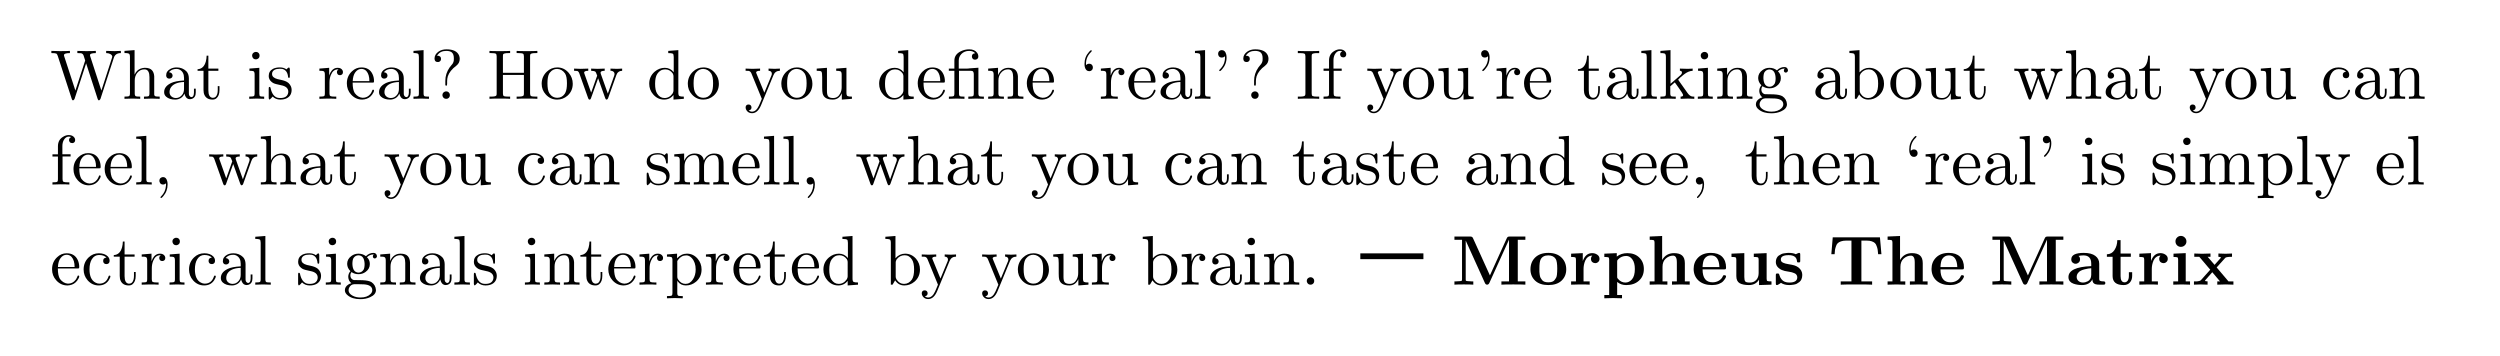 <?xml version="1.0" encoding="UTF-8"?>
<svg width="499pt" height="71pt" version="1.1" viewBox="0 0 499 71" xmlns="http://www.w3.org/2000/svg" xmlns:xlink="http://www.w3.org/1999/xlink">
<defs>
<symbol id="ar" overflow="visible">
<path d="m12.719-8.188-2.672 8.219c-0.105 0.164-0.199 0.258-0.281 0.281-0.117 0-0.203-0.09-0.266-0.266l-2.312-7.125-2.312 7.109c-0.105 0.164-0.199 0.258-0.281 0.281-0.125 0-0.215-0.09-0.266-0.266l-2.797-8.594c-0.086-0.27-0.188-0.43-0.312-0.484-0.137-0.062-0.461-0.094-0.969-0.094v-0.438c1.145 0.031 1.711 0.047 1.703 0.047 0.988 0 1.656-0.016 2-0.047v0.438c-0.793 0-1.188 0.141-1.188 0.422 0 0.062 0.008 0.121 0.031 0.172l2.25 6.891 1.953-6-0.312-0.984c-0.094-0.27-0.266-0.426-0.516-0.469-0.125-0.02-0.371-0.031-0.734-0.031v-0.438c1.145 0.031 1.711 0.047 1.703 0.047 0.988 0 1.648-0.016 1.984-0.047v0.438c-0.781 0-1.172 0.141-1.172 0.422 0 0.023 0.016 0.09 0.047 0.203l2.234 6.859 2.094-6.469c0.051-0.133 0.078-0.227 0.078-0.281 0-0.25-0.156-0.441-0.469-0.578-0.199-0.102-0.449-0.156-0.75-0.156v-0.438c0.727 0.031 1.285 0.047 1.672 0.047 0.426 0 0.848-0.016 1.266-0.047v0.438c-0.742 0-1.211 0.312-1.406 0.938z"/>
</symbol>
<symbol id="m" overflow="visible">
<path d="m6.391-3.531v2.672c0.008 0.23 0.145 0.359 0.406 0.391 0.113 0.023 0.344 0.031 0.688 0.031v0.438c-0.949-0.031-1.469-0.047-1.562-0.047-0.074 0-0.602 0.016-1.578 0.047v-0.438c0.551 0 0.875-0.039 0.969-0.125l0.016-0.031c0.07-0.07 0.109-0.227 0.109-0.469v-3.266c0-0.926-0.266-1.438-0.797-1.531-0.086-0.008-0.168-0.016-0.25-0.016-0.562 0-1.039 0.246-1.422 0.734-0.312 0.406-0.469 0.906-0.469 1.5v2.578c0 0.312 0.078 0.5 0.234 0.562 0.102 0.043 0.391 0.062 0.859 0.062v0.438c-0.949-0.031-1.469-0.047-1.562-0.047-0.074 0-0.602 0.016-1.578 0.047v-0.438c0.551 0 0.867-0.039 0.953-0.125l0.031-0.031c0.07-0.07 0.109-0.227 0.109-0.469v-7.281c0-0.363-0.07-0.586-0.203-0.672h-0.016c-0.105-0.051-0.281-0.086-0.531-0.109h-0.344v-0.438l2.016-0.156v4.875h0.016c0.25-0.57 0.648-0.969 1.203-1.188 0.281-0.094 0.551-0.145 0.812-0.156 0.695 0 1.188 0.172 1.469 0.516 0.25 0.293 0.391 0.688 0.422 1.188v0.953z"/>
</symbol>
<symbol id="b" overflow="visible">
<path d="m4.656-1.062c-0.23 0.574-0.637 0.949-1.219 1.125-0.188 0.062-0.391 0.094-0.609 0.094-0.793 0-1.402-0.191-1.828-0.578-0.273-0.238-0.406-0.539-0.406-0.906 0-0.719 0.395-1.289 1.188-1.719 0.062-0.039 0.129-0.078 0.203-0.109 0.57-0.27 1.41-0.438 2.516-0.5h0.062v-0.516c0-0.789-0.289-1.336-0.859-1.641-0.188-0.102-0.398-0.156-0.625-0.156-0.617 0-1.09 0.184-1.422 0.547-0.031 0.043-0.062 0.078-0.094 0.109 0.438 0.055 0.676 0.266 0.719 0.641 0 0.312-0.148 0.516-0.438 0.609-0.062 0.023-0.133 0.031-0.203 0.031-0.336 0-0.543-0.156-0.625-0.469-0.012-0.039-0.016-0.102-0.016-0.188 0-0.562 0.289-0.992 0.875-1.297 0.363-0.188 0.773-0.281 1.234-0.281 0.758 0 1.398 0.258 1.922 0.766 0.32 0.336 0.488 0.797 0.5 1.391v3.062c0 0.273 0.082 0.469 0.25 0.594 0.07 0.074 0.16 0.109 0.266 0.109 0.32 0 0.488-0.301 0.5-0.906v-0.781h0.359v0.781c0 0.688-0.281 1.117-0.844 1.281-0.117 0.031-0.219 0.047-0.312 0.047-0.461 0-0.781-0.238-0.969-0.719-0.062-0.133-0.105-0.273-0.125-0.422zm-0.094-2.297c-1.438 0.055-2.356 0.492-2.75 1.312-0.094 0.23-0.141 0.465-0.141 0.703 0 0.48 0.211 0.828 0.641 1.047 0.188 0.094 0.391 0.141 0.609 0.141 0.488 0 0.895-0.191 1.219-0.578 0.281-0.312 0.422-0.719 0.422-1.219z"/>
</symbol>
<symbol id="c" overflow="visible">
<path d="m2.422-5.594v3.891c0 0.93 0.27 1.43 0.812 1.5h0.125c0.406 0 0.688-0.258 0.844-0.781 0.062-0.219 0.094-0.477 0.094-0.781v-0.766h0.344v0.797c0 0.762-0.215 1.312-0.641 1.656-0.199 0.156-0.445 0.234-0.734 0.234-0.781 0-1.32-0.297-1.609-0.891-0.137-0.27-0.203-0.602-0.203-1v-3.859h-1.188v-0.312c0.832-0.039 1.383-0.562 1.656-1.562 0.094-0.363 0.145-0.742 0.156-1.141h0.344v2.578h2v0.438z"/>
</symbol>
<symbol id="i" overflow="visible">
<path d="m2.484-6.188v5.141c0 0.293 0.051 0.469 0.156 0.531 0.113 0.055 0.383 0.078 0.812 0.078v0.438c-0.949-0.031-1.434-0.047-1.453-0.047-0.125 0-0.637 0.016-1.531 0.047v-0.438c0.539 0 0.859-0.039 0.953-0.125l0.031-0.031c0.062-0.07 0.094-0.227 0.094-0.469v-3.766c0-0.375-0.074-0.598-0.219-0.672h-0.016l-0.016-0.016c-0.117-0.051-0.375-0.078-0.781-0.078v-0.438zm0.047-2.438c0 0.344-0.152 0.574-0.453 0.688-0.094 0.043-0.188 0.062-0.281 0.062-0.336 0-0.562-0.148-0.688-0.453v-0.016c-0.043-0.094-0.062-0.188-0.062-0.281 0-0.289 0.129-0.504 0.391-0.641 0.102-0.062 0.223-0.094 0.359-0.094 0.312 0 0.535 0.137 0.672 0.406 0.039 0.105 0.062 0.215 0.062 0.328z"/>
</symbol>
<symbol id="h" overflow="visible">
<path d="m2.906-2.719c-0.805-0.156-1.328-0.305-1.578-0.453-0.094-0.051-0.184-0.113-0.266-0.188-0.398-0.32-0.594-0.719-0.594-1.188 0-0.656 0.285-1.133 0.859-1.438 0.363-0.188 0.82-0.281 1.375-0.281 0.52 0 0.957 0.133 1.312 0.391 0.102-0.082 0.18-0.16 0.234-0.234 0.125-0.102 0.219-0.156 0.281-0.156 0.094 0.086 0.145 0.195 0.156 0.328v1.422c0 0.188-0.027 0.293-0.078 0.312h-0.016l-0.016 0.016h-0.062c-0.105 0-0.164-0.039-0.172-0.125-0.074-0.938-0.465-1.488-1.172-1.656-0.148-0.02-0.305-0.031-0.469-0.031-0.875 0-1.391 0.273-1.547 0.812-0.012 0.086-0.016 0.168-0.016 0.25 0 0.469 0.359 0.805 1.078 1 0.133 0.043 0.348 0.09 0.641 0.141 0.664 0.137 1.145 0.32 1.438 0.547 0.051 0.043 0.102 0.086 0.156 0.125 0.395 0.398 0.594 0.84 0.594 1.328 0 0.793-0.328 1.355-0.984 1.688-0.355 0.176-0.781 0.266-1.281 0.266-0.605 0-1.117-0.203-1.531-0.609l-0.281 0.328c-0.188 0.188-0.309 0.281-0.359 0.281-0.094-0.086-0.141-0.195-0.141-0.344v-1.844c0-0.207 0.031-0.316 0.094-0.328l0.016-0.016h0.062c0.094 0 0.156 0.055 0.188 0.156 0 0.012 0.004 0.039 0.016 0.078 0.238 1.086 0.695 1.727 1.375 1.922 0.176 0.043 0.363 0.062 0.562 0.062 0.844 0 1.352-0.289 1.531-0.875 0.039-0.125 0.062-0.254 0.062-0.391 0-0.688-0.492-1.117-1.469-1.297z"/>
</symbol>
<symbol id="f" overflow="visible">
<path d="m2.406-1.094c0 0.293 0.055 0.469 0.172 0.531l0.016 0.016c0.125 0.074 0.414 0.109 0.875 0.109h0.297v0.438c-0.375-0.031-0.969-0.047-1.781-0.047 0.031 0-0.5 0.016-1.594 0.047v-0.438c0.551 0 0.875-0.039 0.969-0.125l0.031-0.031c0.062-0.07 0.094-0.227 0.094-0.469v-3.75c0-0.363-0.07-0.586-0.203-0.672-0.117-0.07-0.32-0.109-0.609-0.109h-0.281v-0.438l1.953-0.156v1.547c0.25-0.789 0.66-1.285 1.234-1.484 0.156-0.039 0.316-0.062 0.484-0.062 0.438 0 0.75 0.164 0.938 0.484 0.062 0.117 0.094 0.242 0.094 0.375 0 0.324-0.152 0.523-0.453 0.594-0.055 0.012-0.102 0.016-0.141 0.016-0.293 0-0.48-0.125-0.562-0.375-0.031-0.062-0.047-0.133-0.047-0.219 0-0.258 0.109-0.441 0.328-0.547-0.023-0.008-0.074-0.016-0.156-0.016-0.625 0-1.09 0.383-1.391 1.141-0.18 0.438-0.266 0.934-0.266 1.484z"/>
</symbol>
<symbol id="a" overflow="visible">
<path d="m5.453-3.234h-3.906c0 0.949 0.141 1.648 0.422 2.094 0.445 0.586 0.977 0.898 1.594 0.938 0.633 0 1.148-0.258 1.547-0.781 0.133-0.188 0.25-0.406 0.344-0.656 0.02-0.125 0.078-0.188 0.172-0.188 0.125 0 0.188 0.055 0.188 0.156 0 0.211-0.133 0.492-0.391 0.844-0.387 0.523-0.891 0.832-1.516 0.938-0.137 0.031-0.281 0.047-0.438 0.047-0.875 0-1.621-0.336-2.234-1.016-0.562-0.613-0.844-1.352-0.844-2.219 0-0.969 0.336-1.77 1.016-2.406 0.539-0.52 1.172-0.781 1.891-0.781 1.062 0 1.801 0.449 2.219 1.344 0.195 0.418 0.297 0.883 0.297 1.391 0 0.156-0.031 0.25-0.094 0.281-0.031 0.012-0.121 0.016-0.266 0.016zm-3.891-0.297h3.328c0-0.883-0.199-1.551-0.594-2-0.262-0.289-0.594-0.438-1-0.438-0.469 0-0.871 0.219-1.203 0.656-0.324 0.43-0.5 1.023-0.531 1.781z"/>
</symbol>
<symbol id="d" overflow="visible">
<path d="m2.484-9.719v8.656c0 0.312 0.07 0.5 0.219 0.562 0.102 0.043 0.391 0.062 0.859 0.062v0.438l-1.547-0.047c-0.117 0-0.633 0.016-1.547 0.047v-0.438c0.539 0 0.859-0.039 0.953-0.125l0.031-0.031c0.062-0.07 0.094-0.227 0.094-0.469v-7.281c0-0.363-0.062-0.586-0.188-0.672h-0.016c-0.105-0.051-0.281-0.086-0.531-0.109h-0.344v-0.438z"/>
</symbol>
<symbol id="ab" overflow="visible">
<path d="m3.297-3.484v0.484c0 0.23-0.043 0.355-0.125 0.375h-0.062c-0.105 0-0.164-0.047-0.172-0.141v-0.812c0-0.969 0.285-1.863 0.859-2.688 0.113-0.164 0.238-0.32 0.375-0.469 0.25-0.25 0.398-0.547 0.453-0.891 0.008-0.133 0.016-0.281 0.016-0.438 0-0.57-0.133-0.961-0.391-1.172v-0.016c-0.25-0.207-0.625-0.312-1.125-0.312-0.781 0-1.359 0.273-1.734 0.812h-0.016l-0.094 0.141c0.531 0 0.797 0.211 0.797 0.625 0 0.324-0.148 0.531-0.438 0.625-0.062 0.012-0.137 0.016-0.219 0.016-0.336 0-0.539-0.148-0.609-0.453v-0.016c-0.023-0.051-0.031-0.117-0.031-0.203 0-0.551 0.258-1.016 0.781-1.391 0.438-0.312 0.969-0.469 1.594-0.469 1.344 0 2.188 0.414 2.531 1.234 0.082 0.211 0.125 0.43 0.125 0.656 0 0.562-0.211 1.008-0.625 1.328-0.012 0.023-0.027 0.039-0.047 0.047-0.887 0.656-1.453 1.367-1.703 2.125-0.094 0.324-0.141 0.656-0.141 1zm0.547 2.75c0 0.305-0.137 0.527-0.406 0.672-0.105 0.043-0.215 0.062-0.328 0.062-0.312 0-0.539-0.141-0.672-0.422-0.055-0.102-0.078-0.207-0.078-0.312 0-0.312 0.141-0.535 0.422-0.672 0.102-0.051 0.211-0.078 0.328-0.078 0.301 0 0.523 0.141 0.672 0.422 0.039 0.105 0.062 0.215 0.062 0.328z"/>
</symbol>
<symbol id="aq" overflow="visible">
<path d="m8.578-8.469v7.375c0 0.281 0.055 0.461 0.172 0.531 0.133 0.086 0.445 0.125 0.938 0.125h0.344v0.438c-0.336-0.031-1.027-0.047-2.078-0.047-1.043 0-1.73 0.016-2.062 0.047v-0.438h0.344c0.602 0 0.953-0.078 1.047-0.234 0.039-0.062 0.062-0.203 0.062-0.422v-3.672h-4.188v3.672c0 0.281 0.051 0.461 0.156 0.531 0.133 0.086 0.445 0.125 0.938 0.125h0.344v0.438c-0.324-0.031-1.016-0.047-2.078-0.047-1.043 0-1.727 0.016-2.047 0.047v-0.438h0.328c0.602 0 0.953-0.078 1.047-0.234 0.039-0.062 0.062-0.203 0.062-0.422v-7.375c0-0.281-0.059-0.457-0.172-0.531-0.125-0.082-0.438-0.125-0.938-0.125h-0.328v-0.438c0.32 0.031 1.008 0.047 2.062 0.047 1.051 0 1.738-0.016 2.062-0.047v0.438h-0.344c-0.605 0-0.953 0.078-1.047 0.234-0.031 0.062-0.047 0.203-0.047 0.422v3.281h4.188v-3.281c0-0.281-0.059-0.457-0.172-0.531-0.148-0.082-0.461-0.125-0.938-0.125h-0.344v-0.438c0.332 0.031 1.023 0.047 2.078 0.047 1.039 0 1.727-0.016 2.062-0.047v0.438h-0.344c-0.605 0-0.953 0.078-1.047 0.234-0.043 0.062-0.062 0.203-0.062 0.422z"/>
</symbol>
<symbol id="g" overflow="visible">
<path d="m6.594-3c0 0.969-0.355 1.766-1.062 2.391-0.594 0.512-1.277 0.766-2.047 0.766-0.898 0-1.652-0.336-2.266-1.016-0.555-0.602-0.828-1.316-0.828-2.141 0-0.945 0.336-1.75 1.016-2.406 0.594-0.57 1.289-0.859 2.094-0.859 0.906 0 1.664 0.359 2.281 1.078 0.539 0.625 0.812 1.355 0.812 2.188zm-3.094 2.797c0.625 0 1.117-0.258 1.484-0.781l0.141-0.25c0.207-0.406 0.312-1.031 0.312-1.875 0-0.895-0.125-1.539-0.375-1.938-0.398-0.582-0.922-0.891-1.578-0.922-0.574 0-1.047 0.234-1.422 0.703-0.074 0.074-0.133 0.152-0.172 0.234-0.23 0.418-0.344 1.059-0.344 1.922 0 0.906 0.117 1.562 0.359 1.969 0.383 0.617 0.914 0.93 1.594 0.938z"/>
</symbol>
<symbol id="o" overflow="visible">
<path d="m8.672-4.703-1.641 4.594c-0.062 0.156-0.156 0.242-0.281 0.266-0.125 0-0.219-0.09-0.281-0.266l-1.422-3.984-1.422 3.969c-0.055 0.156-0.117 0.242-0.188 0.266-0.031 0.008-0.062 0.016-0.094 0.016-0.125 0-0.215-0.078-0.266-0.234-0.012-0.008-0.023-0.035-0.031-0.078l-1.766-4.953c-0.094-0.25-0.23-0.398-0.406-0.453-0.117-0.02-0.324-0.031-0.625-0.031v-0.438c0.508 0.031 0.941 0.047 1.297 0.047 0.176 0 0.688-0.016 1.531-0.047v0.438c-0.555 0-0.828 0.125-0.828 0.375 0 0.055 0.023 0.137 0.078 0.25l1.328 3.734 1.203-3.391c-0.168-0.457-0.277-0.711-0.328-0.766-0.168-0.133-0.461-0.203-0.875-0.203v-0.438c0.414 0.031 0.832 0.047 1.25 0.047 0.156 0 0.641-0.016 1.453-0.047v0.438c-0.555 0-0.828 0.125-0.828 0.375 0 0.031 0.02 0.121 0.062 0.266l1.391 3.906 1.281-3.594c0.039-0.113 0.062-0.207 0.062-0.281 0-0.363-0.203-0.586-0.609-0.672h-0.203v-0.438c0.531 0.031 0.961 0.047 1.297 0.047 0.375 0 0.719-0.016 1.031-0.047v0.438c-0.586 0.012-0.977 0.309-1.172 0.891z"/>
</symbol>
<symbol id="n" overflow="visible">
<path d="m5.312-0.766c-0.48 0.617-1.105 0.922-1.875 0.922-0.855 0-1.578-0.344-2.172-1.031-0.531-0.602-0.797-1.316-0.797-2.141 0-0.969 0.363-1.77 1.094-2.406 0.594-0.508 1.27-0.766 2.031-0.766 0.707 0 1.297 0.293 1.766 0.875v-3.031c0-0.363-0.062-0.586-0.188-0.672h-0.016c-0.125-0.07-0.422-0.109-0.891-0.109v-0.438l2.016-0.156v8.5c0 0.367 0.07 0.59 0.219 0.672h0.016c0.125 0.074 0.41 0.109 0.859 0.109v0.438l-2.062 0.156zm0-3.75c0-0.188-0.043-0.344-0.125-0.469l-0.016-0.062c-0.387-0.551-0.891-0.828-1.516-0.828-0.656 0-1.184 0.297-1.578 0.891-0.293 0.449-0.438 1.109-0.438 1.984s0.133 1.527 0.406 1.953c0.375 0.594 0.863 0.891 1.469 0.891 0.664 0 1.207-0.305 1.625-0.922l0.031-0.062c0.094-0.188 0.141-0.359 0.141-0.516z"/>
</symbol>
<symbol id="j" overflow="visible">
<path d="m5.812-4.703-2.469 5.984c-0.449 1.062-1.047 1.594-1.797 1.594-0.48 0-0.844-0.188-1.094-0.562-0.125-0.18-0.188-0.371-0.188-0.578 0-0.324 0.148-0.523 0.453-0.594h0.141c0.281 0 0.461 0.129 0.547 0.391 0.02 0.062 0.031 0.125 0.031 0.188 0 0.332-0.184 0.531-0.547 0.594 0.176 0.164 0.395 0.25 0.656 0.25 0.551 0 1.008-0.402 1.375-1.203 0.062-0.125 0.141-0.305 0.234-0.531 0.125-0.281 0.238-0.559 0.344-0.828l-2.094-5.109c-0.117-0.27-0.297-0.426-0.547-0.469-0.18-0.008-0.375-0.016-0.594-0.016v-0.438c0.414 0.031 0.867 0.047 1.359 0.047 0.289 0 0.801-0.016 1.531-0.047v0.438c-0.531 0-0.797 0.121-0.797 0.359 0 0.031 0.031 0.117 0.094 0.25l1.547 3.766 1.422-3.438c0.051-0.133 0.078-0.25 0.078-0.344 0-0.352-0.195-0.551-0.578-0.594h-0.078v-0.438c0.613 0.031 1.02 0.047 1.219 0.047 0.383 0 0.734-0.016 1.047-0.047v0.438c-0.625 0-1.059 0.297-1.297 0.891z"/>
</symbol>
<symbol id="k" overflow="visible">
<path d="m5.469-1.109c-0.387 0.844-0.984 1.266-1.797 1.266-1.148 0-1.824-0.398-2.031-1.203-0.062-0.238-0.094-0.629-0.094-1.172v-2.094c0-0.602-0.047-0.969-0.141-1.094l-0.078-0.078c-0.105-0.07-0.398-0.109-0.875-0.109v-0.438l2.047-0.156v4.641c0 0.574 0.102 0.953 0.312 1.141h0.016c0.195 0.168 0.5 0.25 0.906 0.25 0.633 0 1.109-0.312 1.422-0.938 0.188-0.352 0.281-0.766 0.281-1.234v-2.484c0-0.363-0.074-0.586-0.219-0.672h-0.016c-0.125-0.07-0.414-0.109-0.859-0.109v-0.438l2.047-0.156v4.969c0 0.367 0.07 0.59 0.219 0.672h0.016c0.125 0.074 0.41 0.109 0.859 0.109v0.438l-2.016 0.156z"/>
</symbol>
<symbol id="ap" overflow="visible">
<path d="m4.625-5.594h-2.219v4.531c0 0.312 0.07 0.5 0.219 0.562 0.102 0.043 0.395 0.062 0.875 0.062v0.438l-1.547-0.047c-0.117 0-0.637 0.016-1.562 0.047v-0.438c0.551 0 0.875-0.039 0.969-0.125l0.031-0.031c0.062-0.07 0.094-0.227 0.094-0.469v-4.531h-1.109v-0.438h1.109v-1.594c0-0.832 0.438-1.457 1.312-1.875 0.508-0.25 1.062-0.375 1.656-0.375 0.727 0 1.254 0.234 1.578 0.703 0.156 0.219 0.234 0.461 0.234 0.719 0 0.312-0.148 0.516-0.438 0.609-0.074 0.023-0.148 0.031-0.219 0.031-0.281 0-0.469-0.117-0.562-0.359-0.043-0.07-0.062-0.164-0.062-0.281 0-0.395 0.219-0.609 0.656-0.641-0.273-0.312-0.672-0.469-1.203-0.469-0.637 0-1.156 0.211-1.562 0.625l-0.016 0.016v0.016c-0.336 0.344-0.5 0.777-0.5 1.297v1.578h1.656c0.145 0 0.227-0.004 0.25-0.016l0.25-0.031 1.766-0.125v5.141c0 0.312 0.078 0.5 0.234 0.562 0.094 0.043 0.379 0.062 0.859 0.062v0.438l-1.547-0.047c-0.117 0-0.637 0.016-1.562 0.047v-0.438c0.551 0 0.875-0.039 0.969-0.125l0.031-0.031c0.062-0.07 0.094-0.227 0.094-0.469v-3.781c0-0.375-0.086-0.602-0.25-0.688-0.105-0.039-0.266-0.062-0.484-0.062z"/>
</symbol>
<symbol id="e" overflow="visible">
<path d="m1.547-4.812c0-0.363-0.074-0.586-0.219-0.672-0.117-0.07-0.312-0.109-0.594-0.109h-0.281v-0.438l1.969-0.156v1.469c0.438-0.977 1.129-1.469 2.078-1.469 0.695 0 1.188 0.172 1.469 0.516 0.25 0.293 0.391 0.688 0.422 1.188v0.953 2.672c0.008 0.23 0.145 0.359 0.406 0.391 0.113 0.023 0.344 0.031 0.688 0.031v0.438c-0.949-0.031-1.469-0.047-1.562-0.047-0.074 0-0.602 0.016-1.578 0.047v-0.438c0.551 0 0.875-0.039 0.969-0.125l0.016-0.031c0.07-0.07 0.109-0.227 0.109-0.469v-3.266c0-0.926-0.266-1.438-0.797-1.531-0.086-0.008-0.168-0.016-0.25-0.016-0.562 0-1.039 0.246-1.422 0.734-0.312 0.406-0.469 0.906-0.469 1.5v2.578c0 0.312 0.078 0.5 0.234 0.562 0.102 0.043 0.391 0.062 0.859 0.062v0.438c-0.949-0.031-1.469-0.047-1.562-0.047-0.074 0-0.602 0.016-1.578 0.047v-0.438c0.551 0 0.867-0.039 0.953-0.125l0.031-0.031c0.07-0.07 0.109-0.227 0.109-0.469z"/>
</symbol>
<symbol id="aa" overflow="visible">
<path d="m2.688-6.266c0 0.336-0.141 0.562-0.422 0.688-0.105 0.043-0.211 0.062-0.312 0.062-0.438 0-0.73-0.273-0.875-0.828-0.043-0.195-0.062-0.41-0.062-0.641 0-0.914 0.301-1.707 0.906-2.375 0.195-0.227 0.332-0.344 0.406-0.344 0.094 0 0.141 0.055 0.141 0.156 0 0.043-0.059 0.121-0.172 0.234-0.656 0.648-0.984 1.422-0.984 2.328 0 0.168 0.008 0.25 0.031 0.25 0.02 0 0.035-0.016 0.047-0.047 0.145-0.145 0.332-0.219 0.562-0.219 0.363 0 0.598 0.172 0.703 0.516 0.02 0.074 0.031 0.148 0.031 0.219z"/>
</symbol>
<symbol id="r" overflow="visible">
<path d="m2.891-8.25c0 0.918-0.309 1.715-0.922 2.391-0.188 0.219-0.324 0.328-0.406 0.328-0.094 0-0.141-0.051-0.141-0.156 0-0.039 0.055-0.117 0.172-0.234 0.656-0.645 0.984-1.422 0.984-2.328 0-0.164-0.012-0.25-0.031-0.25-0.023 0-0.039 0.016-0.047 0.047-0.148 0.148-0.328 0.219-0.547 0.219-0.375 0-0.617-0.172-0.719-0.516-0.023-0.07-0.031-0.145-0.031-0.219 0-0.332 0.141-0.562 0.422-0.688 0.102-0.039 0.211-0.062 0.328-0.062 0.426 0 0.711 0.277 0.859 0.828 0.051 0.199 0.078 0.414 0.078 0.641z"/>
</symbol>
<symbol id="ao" overflow="visible">
<path d="m3.156-8.469v7.375c0 0.281 0.051 0.461 0.156 0.531h0.031v0.016h0.016c0.133 0.074 0.445 0.109 0.938 0.109h0.359v0.438c-0.324-0.031-1.039-0.047-2.141-0.047-1.094 0-1.805 0.016-2.125 0.047v-0.438h0.359c0.625 0 0.984-0.078 1.078-0.234 0.051-0.07 0.078-0.211 0.078-0.422v-7.375c0-0.281-0.059-0.457-0.172-0.531h-0.016c-0.137-0.082-0.461-0.125-0.969-0.125h-0.359v-0.438c0.32 0.031 1.035 0.047 2.141 0.047 1.094 0 1.801-0.016 2.125-0.047v0.438h-0.359c-0.625 0-0.984 0.078-1.078 0.234-0.043 0.074-0.062 0.215-0.062 0.422z"/>
</symbol>
<symbol id="z" overflow="visible">
<path d="m2.484-5.594v4.5c0 0.293 0.055 0.469 0.172 0.531l0.016 0.016c0.133 0.074 0.43 0.109 0.891 0.109h0.281v0.438c-0.367-0.031-0.953-0.047-1.766-0.047 0.02 0-0.516 0.016-1.609 0.047v-0.438c0.551 0 0.875-0.039 0.969-0.125l0.031-0.031c0.062-0.07 0.094-0.227 0.094-0.469v-4.531h-1.094v-0.438h1.094v-1.609c0-0.863 0.352-1.5 1.062-1.906 0.352-0.219 0.723-0.328 1.109-0.328 0.52 0 0.898 0.184 1.141 0.547 0.082 0.137 0.125 0.281 0.125 0.438 0 0.324-0.148 0.527-0.438 0.609h-0.188c-0.305 0-0.492-0.141-0.562-0.422l-0.016-0.016v-0.016c-0.012-0.051-0.016-0.098-0.016-0.141 0-0.281 0.141-0.477 0.422-0.594-0.148-0.062-0.305-0.094-0.469-0.094-0.406 0-0.742 0.23-1 0.688-0.188 0.336-0.281 0.742-0.281 1.219v1.625h1.641v0.438z"/>
</symbol>
<symbol id="an" overflow="visible">
<path d="m4.016-3.688 1.781 2.516c0.312 0.438 0.633 0.68 0.969 0.719 0.082 0.012 0.211 0.016 0.391 0.016v0.438c-0.406-0.031-0.812-0.047-1.219-0.047-0.23 0-0.734 0.016-1.516 0.047v-0.438c0.332 0 0.5-0.102 0.5-0.312 0-0.156-0.375-0.754-1.125-1.797 0.289 0.418 0.125 0.188-0.5-0.688l-0.031-0.047-0.906 0.781v1.438c0 0.312 0.078 0.5 0.234 0.562 0.102 0.043 0.391 0.062 0.859 0.062v0.438c-0.555-0.031-1.062-0.047-1.531-0.047-0.094 0-0.605 0.016-1.531 0.047v-0.438c0.551 0 0.875-0.039 0.969-0.125l0.031-0.031c0.062-0.07 0.094-0.227 0.094-0.469v-7.281c0-0.363-0.07-0.586-0.203-0.672-0.105-0.051-0.289-0.086-0.547-0.109h-0.344v-0.438l2.016-0.156v6.719l1.969-1.703c0.207-0.176 0.312-0.359 0.312-0.547s-0.105-0.301-0.312-0.344h-0.094v-0.438c0.395 0.031 0.922 0.047 1.578 0.047 0.375 0 0.695-0.016 0.969-0.047v0.438c-0.586 0.023-1.172 0.273-1.766 0.75-0.531 0.418-0.898 0.742-1.094 0.969l-0.031 0.031z"/>
</symbol>
<symbol id="y" overflow="visible">
<path d="m3.109-2.406c0.406 0 0.738-0.188 1-0.562 0.145-0.25 0.219-0.641 0.219-1.172-0.043-1.125-0.449-1.695-1.219-1.719-0.418 0-0.75 0.184-1 0.547-0.148 0.262-0.219 0.656-0.219 1.188 0.039 1.117 0.445 1.688 1.219 1.719zm-1.391-0.109c-0.156 0.188-0.234 0.406-0.234 0.656 0 0.387 0.148 0.668 0.453 0.844 0.094 0.055 0.188 0.086 0.281 0.094 0.07 0.012 0.426 0.016 1.062 0.016 0.957 0 1.656 0.086 2.094 0.25 0.102 0.031 0.207 0.078 0.312 0.141 0.562 0.375 0.863 0.906 0.906 1.594 0 0.602-0.391 1.078-1.172 1.422-0.562 0.258-1.211 0.391-1.938 0.391-1.086 0-1.93-0.258-2.531-0.766-0.375-0.293-0.562-0.633-0.562-1.016 0-0.469 0.238-0.855 0.719-1.156 0.164-0.102 0.359-0.188 0.578-0.25-0.387-0.289-0.594-0.707-0.625-1.25 0-0.438 0.145-0.82 0.438-1.156-0.418-0.395-0.637-0.875-0.656-1.438 0-0.645 0.281-1.172 0.844-1.578 0.406-0.312 0.879-0.469 1.422-0.469 0.562 0 1.055 0.168 1.484 0.5 0.445-0.438 0.941-0.656 1.484-0.656 0.363 0 0.594 0.168 0.688 0.5 0.02 0.062 0.031 0.125 0.031 0.188-0.043 0.242-0.18 0.383-0.406 0.422-0.211 0-0.344-0.098-0.406-0.297v-0.109c0-0.195 0.07-0.32 0.219-0.375-0.031-0.008-0.078-0.016-0.141-0.016-0.461 0-0.883 0.184-1.266 0.547 0.383 0.355 0.578 0.809 0.578 1.359 0 0.648-0.281 1.172-0.844 1.578-0.406 0.305-0.883 0.453-1.422 0.453-0.523 0-0.984-0.141-1.391-0.422zm1.781 5.078c0.883 0 1.555-0.234 2.016-0.703 0.227-0.23 0.344-0.48 0.344-0.75 0-0.699-0.547-1.09-1.641-1.172h-0.016c-0.242-0.02-0.609-0.031-1.109-0.031h-0.828c-0.438 0.023-0.766 0.227-0.984 0.625-0.105 0.176-0.156 0.367-0.156 0.578 0 0.438 0.27 0.801 0.812 1.094 0.438 0.238 0.957 0.359 1.562 0.359z"/>
</symbol>
<symbol id="q" overflow="visible">
<path d="m2.406-5.281c0.539-0.602 1.18-0.906 1.922-0.906 0.852 0 1.582 0.34 2.188 1.016 0.52 0.617 0.781 1.328 0.781 2.141 0 0.98-0.359 1.789-1.078 2.422-0.605 0.512-1.289 0.766-2.047 0.766-0.75 0-1.352-0.32-1.797-0.969-0.012-0.02-0.023-0.039-0.031-0.062l-0.516 0.875h-0.344v-8.344c0-0.363-0.07-0.586-0.203-0.672-0.105-0.051-0.289-0.086-0.547-0.109h-0.344v-0.438l2.016-0.156zm0.047 3.688c0 0.188 0.047 0.352 0.141 0.484v0.016l0.047 0.078c0.375 0.574 0.863 0.859 1.469 0.859 0.656 0 1.188-0.297 1.594-0.891 0.281-0.445 0.422-1.109 0.422-1.984s-0.137-1.523-0.406-1.953c-0.367-0.594-0.855-0.891-1.469-0.891-0.648 0-1.18 0.273-1.594 0.812l-0.047 0.078c-0.105 0.211-0.156 0.375-0.156 0.5z"/>
</symbol>
<symbol id="l" overflow="visible">
<path d="m5.031-5.406c-0.344-0.344-0.844-0.516-1.5-0.516-0.594 0-1.07 0.281-1.422 0.844-0.312 0.5-0.469 1.18-0.469 2.031 0 1.344 0.398 2.227 1.203 2.641 0.25 0.137 0.504 0.203 0.766 0.203 0.914 0 1.531-0.488 1.844-1.469 0.02-0.094 0.078-0.141 0.172-0.141 0.125 0 0.188 0.047 0.188 0.141 0 0.18-0.105 0.434-0.312 0.766-0.461 0.711-1.133 1.062-2.016 1.062-0.875 0-1.617-0.344-2.219-1.031-0.531-0.613-0.797-1.332-0.797-2.156 0-0.957 0.332-1.758 1-2.406 0.57-0.551 1.254-0.828 2.047-0.828 0.77 0 1.363 0.211 1.781 0.625 0.238 0.25 0.359 0.539 0.359 0.859 0 0.367-0.156 0.586-0.469 0.656-0.055 0.012-0.109 0.016-0.172 0.016-0.336 0-0.543-0.148-0.625-0.453-0.012-0.051-0.016-0.117-0.016-0.203 0-0.332 0.16-0.535 0.484-0.609 0.051-0.02 0.109-0.031 0.172-0.031z"/>
</symbol>
<symbol id="x" overflow="visible">
<path d="m1.547-4.812c0-0.363-0.074-0.586-0.219-0.672-0.117-0.07-0.312-0.109-0.594-0.109h-0.281v-0.438l1.969-0.156v1.469c0.438-0.977 1.129-1.469 2.078-1.469 1.082 0 1.703 0.461 1.859 1.375 0.281-0.633 0.719-1.055 1.312-1.266 0.227-0.07 0.469-0.109 0.719-0.109 0.695 0 1.188 0.172 1.469 0.516 0.25 0.293 0.391 0.688 0.422 1.188 0.008 0.18 0.016 0.496 0.016 0.953v2.672c0 0.23 0.133 0.359 0.406 0.391 0.102 0.023 0.328 0.031 0.672 0.031v0.438c-0.949-0.031-1.469-0.047-1.562-0.047-0.074 0-0.602 0.016-1.578 0.047v-0.438c0.551 0 0.875-0.039 0.969-0.125l0.016-0.031c0.07-0.07 0.109-0.227 0.109-0.469v-3.266c0-0.926-0.266-1.438-0.797-1.531-0.086-0.008-0.168-0.016-0.25-0.016-0.562 0-1.039 0.246-1.422 0.734-0.312 0.406-0.469 0.906-0.469 1.5v2.578c0 0.312 0.078 0.5 0.234 0.562 0.102 0.043 0.391 0.062 0.859 0.062v0.438c-0.949-0.031-1.469-0.047-1.562-0.047-0.074 0-0.602 0.016-1.578 0.047v-0.438c0.551 0 0.875-0.039 0.969-0.125l0.016-0.031c0.07-0.07 0.109-0.227 0.109-0.469v-3.266c0-0.926-0.266-1.438-0.797-1.531-0.086-0.008-0.168-0.016-0.25-0.016-0.562 0-1.039 0.246-1.422 0.734-0.312 0.406-0.469 0.906-0.469 1.5v2.578c0 0.312 0.078 0.5 0.234 0.562 0.102 0.043 0.391 0.062 0.859 0.062v0.438c-0.949-0.031-1.469-0.047-1.562-0.047-0.074 0-0.602 0.016-1.578 0.047v-0.438c0.551 0 0.867-0.039 0.953-0.125l0.031-0.031c0.07-0.07 0.109-0.227 0.109-0.469z"/>
</symbol>
<symbol id="w" overflow="visible">
<path d="m2.453-4.719v3.125c0 0.188 0.035 0.34 0.109 0.453l0.078 0.125c0.375 0.574 0.863 0.859 1.469 0.859 0.594 0 1.086-0.305 1.484-0.922 0.352-0.539 0.531-1.191 0.531-1.953 0-0.957-0.262-1.719-0.781-2.281-0.324-0.352-0.688-0.531-1.094-0.531-0.668 0-1.215 0.297-1.641 0.891-0.062 0.074-0.117 0.152-0.156 0.234zm0 3.891v2.484c0 0.312 0.07 0.5 0.219 0.562 0.102 0.039 0.395 0.062 0.875 0.062v0.438c-0.98-0.031-1.512-0.047-1.594-0.047-0.094 0-0.617 0.016-1.562 0.047v-0.438c0.551 0 0.875-0.043 0.969-0.125l0.031-0.031c0.062-0.086 0.094-0.242 0.094-0.469v-6.562c0-0.32-0.07-0.52-0.203-0.594-0.117-0.062-0.414-0.094-0.891-0.094v-0.438l2.016-0.156v0.922c0.562-0.613 1.219-0.922 1.969-0.922 0.844 0 1.555 0.34 2.141 1.016 0.52 0.617 0.781 1.328 0.781 2.141 0 0.98-0.359 1.789-1.078 2.422-0.605 0.512-1.289 0.766-2.047 0.766-0.656 0-1.18-0.238-1.562-0.719-0.086-0.102-0.137-0.191-0.156-0.266z"/>
</symbol>
<symbol id="p" overflow="visible">
<path d="m2.844-0.016c0 0.906-0.297 1.695-0.891 2.375-0.156 0.188-0.289 0.301-0.391 0.344-0.094 0-0.141-0.055-0.141-0.156 0-0.043 0.051-0.117 0.156-0.219 0.562-0.562 0.875-1.25 0.938-2.062 0.008-0.094 0.016-0.188 0.016-0.281 0-0.133-0.012-0.203-0.031-0.203-0.012 0-0.031 0.012-0.062 0.031-0.137 0.125-0.297 0.188-0.484 0.188-0.355 0-0.586-0.156-0.688-0.469-0.043-0.094-0.062-0.18-0.062-0.266 0-0.344 0.145-0.57 0.438-0.688 0.094-0.039 0.195-0.062 0.312-0.062 0.406 0 0.676 0.273 0.812 0.812 0.051 0.199 0.078 0.418 0.078 0.656z"/>
</symbol>
<symbol id="am" overflow="visible">
<path d="m2.688-0.734c0 0.305-0.141 0.527-0.422 0.672-0.105 0.043-0.211 0.062-0.312 0.062-0.312 0-0.539-0.141-0.672-0.422-0.055-0.102-0.078-0.207-0.078-0.312 0-0.312 0.141-0.535 0.422-0.672 0.102-0.051 0.211-0.078 0.328-0.078 0.301 0 0.523 0.141 0.672 0.422 0.039 0.105 0.062 0.215 0.062 0.328z"/>
</symbol>
<symbol id="al" overflow="visible">
<path d="m1-6.25h12.594v1.156h-12.594z"/>
</symbol>
<symbol id="v" overflow="visible">
<path d="m7.641-1.844 3.359-7.406c0.07-0.156 0.148-0.254 0.234-0.297 0.082-0.039 0.211-0.062 0.391-0.062h3.094v0.656h-1.516v8.297h1.516v0.656c-0.344-0.031-1.148-0.047-2.406-0.047-1.25 0-2.043 0.016-2.375 0.047v-0.656h1.516v-8.297h-0.016l-3.906 8.609c-0.105 0.23-0.258 0.344-0.453 0.344-0.188 0-0.336-0.113-0.438-0.344l-3.812-8.422h-0.016v7.703c0 0.156 0.016 0.25 0.047 0.281 0.039 0.031 0.164 0.059 0.375 0.078 0.25 0.031 0.492 0.047 0.734 0.047h0.359v0.656c-0.387-0.031-1.016-0.047-1.891-0.047-0.898 0-1.523 0.016-1.875 0.047v-0.656h0.344c0.281 0 0.535-0.016 0.766-0.047 0.188-0.02 0.301-0.047 0.344-0.078 0.039-0.031 0.062-0.125 0.062-0.281v-7.891h-1.516v-0.656h3.109c0.113 0 0.195 0.008 0.25 0.016 0.062 0.012 0.125 0.043 0.188 0.094 0.07 0.055 0.129 0.137 0.172 0.25z"/>
</symbol>
<symbol id="ag" overflow="visible">
<path d="m7.594-3.047c0 0.906-0.312 1.656-0.938 2.25-0.625 0.586-1.508 0.875-2.641 0.875-1.125 0-2-0.289-2.625-0.875-0.625-0.594-0.938-1.344-0.938-2.25 0-0.969 0.312-1.758 0.938-2.375 0.633-0.613 1.508-0.922 2.625-0.922 1.113 0 1.988 0.309 2.625 0.922 0.633 0.617 0.953 1.406 0.953 2.375zm-4.328 2.469c0.207 0.074 0.457 0.109 0.75 0.109 0.289 0 0.539-0.035 0.75-0.109 0.207-0.07 0.375-0.188 0.5-0.344s0.223-0.301 0.297-0.438c0.082-0.145 0.141-0.348 0.172-0.609 0.031-0.258 0.047-0.457 0.047-0.594 0.008-0.145 0.016-0.359 0.016-0.641 0-0.957-0.102-1.598-0.297-1.922-0.305-0.477-0.797-0.719-1.484-0.719-0.75 0-1.262 0.273-1.531 0.812-0.168 0.324-0.25 0.934-0.25 1.828v0.641c0.008 0.137 0.031 0.336 0.062 0.594 0.039 0.262 0.098 0.465 0.172 0.609 0.07 0.137 0.172 0.281 0.297 0.438s0.289 0.273 0.5 0.344z"/>
</symbol>
<symbol id="u" overflow="visible">
<path d="m4.219 0c-0.344-0.031-0.992-0.047-1.938-0.047-0.199 0-0.789 0.016-1.766 0.047v-0.656h0.969v-4.328c0-0.258-0.055-0.414-0.156-0.469-0.094-0.051-0.367-0.078-0.812-0.078v-0.656l2.328-0.109v1.578c0.383-1.051 1.004-1.578 1.859-1.578 0.395 0 0.738 0.105 1.031 0.312 0.301 0.199 0.453 0.477 0.453 0.828 0 0.262-0.09 0.469-0.266 0.625-0.168 0.156-0.367 0.234-0.594 0.234-0.219 0-0.418-0.07-0.594-0.219-0.168-0.156-0.25-0.367-0.25-0.641 0-0.25 0.086-0.461 0.266-0.641-0.336 0-0.621 0.094-0.859 0.281-0.242 0.18-0.422 0.414-0.547 0.703-0.125 0.293-0.215 0.578-0.266 0.859-0.055 0.281-0.078 0.562-0.078 0.844v2.453h1.219z"/>
</symbol>
<symbol id="af" overflow="visible">
<path d="m3.078-4.609v2.969c0 0.148 0.004 0.242 0.016 0.281 0.02 0.031 0.066 0.094 0.141 0.188 0.414 0.5 0.91 0.75 1.484 0.75 0.508 0 0.953-0.219 1.328-0.656 0.375-0.445 0.562-1.129 0.562-2.047 0-0.832-0.168-1.473-0.5-1.922-0.324-0.457-0.73-0.688-1.219-0.688-0.637 0-1.168 0.219-1.594 0.656-0.105 0.105-0.168 0.18-0.188 0.219-0.023 0.043-0.031 0.125-0.031 0.25zm0.969 7.328c-0.781-0.031-1.371-0.047-1.766-0.047-0.398 0-0.984 0.016-1.766 0.047v-0.656h0.969v-7.062c0-0.258-0.055-0.41-0.156-0.453-0.094-0.051-0.367-0.078-0.812-0.078v-0.656l2.484-0.109v0.688c0.582-0.457 1.285-0.688 2.109-0.688 1 0 1.797 0.297 2.391 0.891 0.602 0.586 0.906 1.344 0.906 2.281 0 0.969-0.328 1.746-0.984 2.328-0.648 0.586-1.496 0.875-2.547 0.875-0.688 0-1.289-0.207-1.797-0.625v2.609h0.969z"/>
</symbol>
<symbol id="t" overflow="visible">
<path d="m8.609 0c-0.781-0.031-1.371-0.047-1.766-0.047-0.387 0-0.977 0.016-1.766 0.047v-0.656h0.969v-3.781c0-0.5-0.07-0.848-0.203-1.047-0.125-0.207-0.312-0.312-0.562-0.312-0.512 0-0.992 0.195-1.438 0.578-0.438 0.387-0.656 0.934-0.656 1.641v2.922h0.969v0.656c-0.781-0.031-1.371-0.047-1.766-0.047-0.387 0-0.977 0.016-1.766 0.047v-0.656h0.969v-7.75c0-0.258-0.055-0.414-0.156-0.469-0.094-0.051-0.367-0.078-0.812-0.078v-0.656l2.484-0.109v4.766h0.016c0.52-0.895 1.305-1.344 2.359-1.344 0.719 0 1.254 0.156 1.609 0.469 0.363 0.312 0.547 0.828 0.547 1.547v3.625h0.969z"/>
</symbol>
<symbol id="s" overflow="visible">
<path d="m6.469-3.047h-4.234c0 1.719 0.664 2.578 2 2.578 0.445 0 0.852-0.102 1.219-0.312 0.363-0.207 0.625-0.477 0.781-0.812 0.039-0.125 0.078-0.203 0.109-0.234 0.039-0.039 0.117-0.062 0.234-0.062 0.227 0 0.344 0.086 0.344 0.25 0 0.086-0.047 0.211-0.141 0.375-0.094 0.168-0.242 0.359-0.438 0.578-0.188 0.211-0.48 0.391-0.875 0.547-0.398 0.145-0.852 0.219-1.359 0.219-1.117 0-2.008-0.297-2.672-0.891-0.656-0.602-0.984-1.383-0.984-2.344 0-0.906 0.301-1.66 0.906-2.266 0.613-0.613 1.461-0.922 2.547-0.922 0.957 0 1.695 0.25 2.219 0.75 0.531 0.531 0.797 1.25 0.797 2.156 0 0.188-0.031 0.305-0.094 0.344-0.062 0.031-0.184 0.047-0.359 0.047zm-4.234-0.469h3.359c-0.055-1.551-0.617-2.328-1.688-2.328-0.574 0-1.016 0.246-1.328 0.734-0.188 0.293-0.305 0.824-0.344 1.594z"/>
</symbol>
<symbol id="ae" overflow="visible">
<path d="m6.125-1.016c-0.43 0.73-1.102 1.094-2.016 1.094-0.793 0-1.414-0.125-1.859-0.375-0.438-0.258-0.656-0.734-0.656-1.422v-3.266c0-0.258-0.055-0.414-0.156-0.469-0.094-0.051-0.367-0.078-0.812-0.078v-0.656l2.562-0.109v4.766c0 0.438 0.062 0.734 0.188 0.891 0.125 0.148 0.438 0.219 0.938 0.219 0.508 0 0.926-0.172 1.25-0.516 0.32-0.344 0.484-0.801 0.484-1.375v-2.672c0-0.258-0.055-0.414-0.156-0.469-0.094-0.051-0.367-0.078-0.812-0.078v-0.656l2.562-0.109v5.094c0 0.262 0.047 0.418 0.141 0.469 0.102 0.055 0.379 0.078 0.828 0.078v0.656l-2.484 0.078z"/>
</symbol>
<symbol id="ad" overflow="visible">
<path d="m2.953-4.109c0.602 0.094 1.035 0.184 1.297 0.266 0.27 0.086 0.535 0.219 0.797 0.406 0.508 0.406 0.766 0.902 0.766 1.484 0 0.324-0.055 0.609-0.156 0.859-0.105 0.242-0.25 0.434-0.438 0.578-0.18 0.137-0.355 0.25-0.531 0.344-0.18 0.086-0.387 0.141-0.625 0.172-0.23 0.039-0.398 0.062-0.5 0.062-0.094 0.008-0.211 0.016-0.344 0.016-0.668 0-1.219-0.145-1.656-0.438-0.23 0.156-0.352 0.234-0.359 0.234-0.199 0.133-0.34 0.203-0.422 0.203-0.117 0-0.188-0.027-0.219-0.078-0.023-0.051-0.031-0.156-0.031-0.312v-1.516c0-0.176 0.016-0.285 0.047-0.328 0.031-0.051 0.129-0.078 0.297-0.078 0.102 0 0.176 0.012 0.219 0.031 0.039 0.012 0.078 0.062 0.109 0.156 0.051 0.199 0.113 0.375 0.188 0.531 0.07 0.148 0.18 0.312 0.328 0.5 0.145 0.188 0.344 0.336 0.594 0.438 0.258 0.105 0.562 0.156 0.906 0.156 1.062 0 1.594-0.348 1.594-1.047 0-0.195-0.055-0.363-0.156-0.5-0.094-0.145-0.242-0.254-0.438-0.328-0.199-0.082-0.359-0.141-0.484-0.172s-0.281-0.062-0.469-0.094c-0.461-0.082-0.777-0.141-0.953-0.172-0.18-0.039-0.383-0.109-0.609-0.203-0.23-0.102-0.434-0.234-0.609-0.391-0.375-0.32-0.562-0.719-0.562-1.188 0-0.281 0.051-0.531 0.156-0.75 0.102-0.227 0.242-0.406 0.422-0.531 0.188-0.125 0.367-0.227 0.547-0.312 0.176-0.082 0.379-0.133 0.609-0.156 0.227-0.031 0.395-0.051 0.5-0.062 0.102-0.008 0.219-0.016 0.344-0.016 0.582 0 1.051 0.09 1.406 0.266 0.363-0.176 0.578-0.266 0.641-0.266 0.102 0 0.172 0.027 0.203 0.078 0.031 0.055 0.047 0.156 0.047 0.312v1.125c0 0.18-0.016 0.289-0.047 0.328-0.031 0.043-0.133 0.062-0.297 0.062-0.137 0-0.219-0.016-0.25-0.047-0.031-0.039-0.055-0.117-0.062-0.234-0.074-0.781-0.625-1.172-1.656-1.172-1.043 0-1.562 0.289-1.562 0.859 0 0.168 0.039 0.309 0.125 0.422 0.094 0.105 0.227 0.195 0.406 0.266 0.188 0.062 0.328 0.109 0.422 0.141 0.102 0.023 0.258 0.055 0.469 0.094z"/>
</symbol>
<symbol id="ac" overflow="visible">
<path d="m10.297-9.453 0.297 3.375h-0.656c-0.031-0.383-0.062-0.68-0.094-0.891-0.031-0.219-0.102-0.461-0.203-0.734-0.094-0.281-0.215-0.484-0.359-0.609-0.148-0.133-0.355-0.25-0.625-0.344-0.273-0.094-0.605-0.141-1-0.141h-1.062v8.141h2.141v0.656c-0.5-0.031-1.547-0.047-3.141-0.047-1.586 0-2.625 0.016-3.125 0.047v-0.656h2.141v-8.141h-1.078c-0.398 0-0.734 0.055-1.016 0.156-0.273 0.094-0.48 0.211-0.625 0.344-0.148 0.125-0.266 0.324-0.359 0.594-0.094 0.273-0.164 0.516-0.203 0.734-0.031 0.211-0.059 0.508-0.078 0.891h-0.656l0.281-3.375z"/>
</symbol>
<symbol id="ak" overflow="visible">
<path d="m5.234-1.078c-0.398 0.773-1.09 1.156-2.078 1.156-0.281 0-0.562-0.023-0.844-0.062s-0.574-0.113-0.875-0.219c-0.293-0.102-0.531-0.266-0.719-0.484-0.18-0.227-0.266-0.504-0.266-0.828 0-1.332 1.516-2.062 4.547-2.188v-0.484c0-1.102-0.516-1.656-1.547-1.656-0.367 0-0.699 0.039-1 0.109 0.207 0.137 0.312 0.367 0.312 0.688 0 0.273-0.094 0.484-0.281 0.641-0.18 0.156-0.383 0.234-0.609 0.234-0.219 0-0.418-0.078-0.594-0.234-0.18-0.156-0.266-0.367-0.266-0.641 0-0.863 0.832-1.297 2.5-1.297 1.008 0 1.773 0.199 2.297 0.594 0.52 0.387 0.781 0.906 0.781 1.562v3.016c0 0.125 0.008 0.219 0.031 0.281 0.02 0.055 0.094 0.105 0.219 0.156 0.133 0.055 0.336 0.078 0.609 0.078 0.082 0 0.141 0.008 0.172 0.016 0.039 0.012 0.082 0.043 0.125 0.094 0.039 0.043 0.062 0.117 0.062 0.219 0 0.094-0.023 0.168-0.062 0.219-0.043 0.055-0.09 0.086-0.141 0.094-0.055 0.012-0.137 0.016-0.25 0.016h-0.672c-0.344 0-0.625-0.031-0.844-0.094-0.211-0.07-0.355-0.172-0.438-0.297-0.074-0.133-0.121-0.242-0.141-0.328-0.023-0.094-0.031-0.211-0.031-0.359zm-0.234-2.203c-0.211 0.012-0.406 0.031-0.594 0.062-0.18 0.023-0.422 0.074-0.734 0.156-0.305 0.074-0.562 0.168-0.781 0.281-0.211 0.105-0.398 0.273-0.562 0.5-0.156 0.219-0.234 0.469-0.234 0.75 0 0.312 0.117 0.578 0.359 0.797 0.25 0.211 0.551 0.312 0.906 0.312 0.125 0 0.258-0.016 0.406-0.047 0.156-0.039 0.332-0.109 0.531-0.203 0.207-0.094 0.375-0.25 0.5-0.469 0.133-0.227 0.203-0.5 0.203-0.812z"/>
</symbol>
<symbol id="aj" overflow="visible">
<path d="m3.031-5.562v3.875c0 0.812 0.27 1.219 0.812 1.219 0.227 0 0.426-0.102 0.594-0.312 0.164-0.219 0.25-0.547 0.25-0.984v-0.719h0.656v0.75c0 0.523-0.152 0.953-0.453 1.297-0.305 0.344-0.715 0.516-1.234 0.516-1.48 0-2.219-0.598-2.219-1.797v-3.844h-1.141v-0.5c0.656-0.02 1.16-0.305 1.516-0.859 0.363-0.551 0.551-1.207 0.562-1.969h0.656v2.672h2.047v0.656z"/>
</symbol>
<symbol id="ai" overflow="visible">
<path d="m3.141-6.297v5.641h0.859v0.656c-1.012-0.031-1.559-0.047-1.641-0.047-0.273 0-0.84 0.016-1.703 0.047v-0.656h0.969v-4.328c0-0.258-0.047-0.414-0.141-0.469-0.094-0.051-0.355-0.078-0.781-0.078v-0.656zm-0.188-3.109c0.219 0.211 0.328 0.469 0.328 0.781 0 0.305-0.109 0.559-0.328 0.766-0.219 0.211-0.48 0.312-0.781 0.312-0.293 0-0.547-0.102-0.766-0.312-0.211-0.219-0.312-0.477-0.312-0.781 0-0.301 0.102-0.555 0.312-0.766 0.219-0.219 0.473-0.328 0.766-0.328 0.301 0 0.562 0.109 0.781 0.328z"/>
</symbol>
<symbol id="ah" overflow="visible">
<path d="m4.844-3.438 2.359 2.781h0.984v0.656c-0.93-0.031-1.438-0.047-1.531-0.047-0.398 0-0.961 0.016-1.688 0.047v-0.656h0.547l-1.547-1.828-1.344 1.531c-0.074 0.074-0.109 0.121-0.109 0.141 0 0.105 0.172 0.156 0.516 0.156v0.656c-0.555-0.031-1.031-0.047-1.438-0.047-0.375 0-0.805 0.016-1.281 0.047v-0.656h0.625c0.133-0.008 0.281-0.035 0.438-0.078 0.156-0.039 0.27-0.102 0.344-0.188l1.844-2.062-2.188-2.578h-1v-0.656c0.926 0.031 1.441 0.047 1.547 0.047 0.395 0 0.957-0.016 1.688-0.047v0.656h-0.562l1.375 1.609 1.172-1.312 0.125-0.172c-0.148-0.082-0.324-0.125-0.531-0.125v-0.656c0.781 0.031 1.258 0.047 1.438 0.047 0.363 0 0.789-0.016 1.281-0.047v0.656c-0.375 0-0.664 0.016-0.859 0.047-0.188 0.023-0.312 0.047-0.375 0.078-0.055 0.031-0.117 0.09-0.188 0.172z"/>
</symbol>
</defs>
<g>
<rect width="499" height="71" fill="#fff"/>
<g>
<use x="10" y="19.723" xlink:href="#ar"/>
</g>
<g>
<use x="24.391" y="19.723" xlink:href="#m"/>
</g>
<g>
<use x="32.168" y="19.723" xlink:href="#b"/>
</g>
<g>
<use x="39.168" y="19.723" xlink:href="#c"/>
</g>
<g>
<use x="49.277" y="19.723" xlink:href="#i"/>
</g>
<g>
<use x="53.168" y="19.723" xlink:href="#h"/>
</g>
<g>
<use x="63.355" y="19.723" xlink:href="#f"/>
</g>
<g>
<use x="68.84" y="19.723" xlink:href="#a"/>
</g>
<g>
<use x="75.062" y="19.723" xlink:href="#b"/>
</g>
<g>
<use x="82.062" y="19.723" xlink:href="#d"/>
</g>
<g>
<use x="85.949" y="19.723" xlink:href="#ab"/>
</g>
<g>
<use x="97.227" y="19.723" xlink:href="#aq"/>
</g>
<g>
<use x="107.727" y="19.723" xlink:href="#g"/>
</g>
<g>
<use x="114.34" y="19.723" xlink:href="#o"/>
</g>
<g>
<use x="129.117" y="19.723" xlink:href="#n"/>
</g>
<g>
<use x="136.895" y="19.723" xlink:href="#g"/>
</g>
<g>
<use x="148.562" y="19.723" xlink:href="#j"/>
</g>
<g>
<use x="155.562" y="19.723" xlink:href="#g"/>
</g>
<g>
<use x="162.562" y="19.723" xlink:href="#k"/>
</g>
<g>
<use x="175.008" y="19.723" xlink:href="#n"/>
</g>
<g>
<use x="182.785" y="19.723" xlink:href="#a"/>
</g>
<g>
<use x="189.008" y="19.723" xlink:href="#ap"/>
</g>
<g>
<use x="196.785" y="19.723" xlink:href="#e"/>
</g>
<g>
<use x="204.562" y="19.723" xlink:href="#a"/>
</g>
<g>
<use x="215.449" y="19.723" xlink:href="#aa"/>
</g>
<g>
<use x="219.34" y="19.723" xlink:href="#f"/>
</g>
<g>
<use x="224.824" y="19.723" xlink:href="#a"/>
</g>
<g>
<use x="231.047" y="19.723" xlink:href="#b"/>
</g>
<g>
<use x="238.047" y="19.723" xlink:href="#d"/>
</g>
<g>
<use x="241.934" y="19.723" xlink:href="#r"/>
</g>
<g>
<use x="247.379" y="19.723" xlink:href="#ab"/>
</g>
<g>
<use x="258.656" y="19.723" xlink:href="#ao"/>
</g>
<g>
<use x="263.711" y="19.723" xlink:href="#z"/>
</g>
<g>
<use x="272.656" y="19.723" xlink:href="#j"/>
</g>
<g>
<use x="279.656" y="19.723" xlink:href="#g"/>
</g>
<g>
<use x="286.656" y="19.723" xlink:href="#k"/>
</g>
<g>
<use x="294.434" y="19.723" xlink:href="#r"/>
</g>
<g>
<use x="298.324" y="19.723" xlink:href="#f"/>
</g>
<g>
<use x="303.805" y="19.723" xlink:href="#a"/>
</g>
<g>
<use x="314.695" y="19.723" xlink:href="#c"/>
</g>
<g>
<use x="320.141" y="19.723" xlink:href="#b"/>
</g>
<g>
<use x="327.141" y="19.723" xlink:href="#d"/>
</g>
<g>
<use x="331.027" y="19.723" xlink:href="#an"/>
</g>
<g>
<use x="338.418" y="19.723" xlink:href="#i"/>
</g>
<g>
<use x="342.305" y="19.723" xlink:href="#e"/>
</g>
<g>
<use x="350.086" y="19.723" xlink:href="#y"/>
</g>
<g>
<use x="361.75" y="19.723" xlink:href="#b"/>
</g>
<g>
<use x="368.75" y="19.723" xlink:href="#q"/>
</g>
<g>
<use x="376.918" y="19.723" xlink:href="#g"/>
</g>
<g>
<use x="383.918" y="19.723" xlink:href="#k"/>
</g>
<g>
<use x="391.695" y="19.723" xlink:href="#c"/>
</g>
<g>
<use x="401.809" y="19.723" xlink:href="#o"/>
</g>
<g>
<use x="411.918" y="19.723" xlink:href="#m"/>
</g>
<g>
<use x="419.695" y="19.723" xlink:href="#b"/>
</g>
<g>
<use x="426.695" y="19.723" xlink:href="#c"/>
</g>
<g>
<use x="436.809" y="19.723" xlink:href="#j"/>
</g>
<g>
<use x="443.809" y="19.723" xlink:href="#g"/>
</g>
<g>
<use x="450.809" y="19.723" xlink:href="#k"/>
</g>
<g>
<use x="463.25" y="19.723" xlink:href="#l"/>
</g>
<g>
<use x="469.473" y="19.723" xlink:href="#b"/>
</g>
<g>
<use x="476.473" y="19.723" xlink:href="#e"/>
</g>
<g>
<use x="10" y="36.832" xlink:href="#z"/>
</g>
<g>
<use x="14.277" y="36.832" xlink:href="#a"/>
</g>
<g>
<use x="20.5" y="36.832" xlink:href="#a"/>
</g>
<g>
<use x="26.723" y="36.832" xlink:href="#d"/>
</g>
<g>
<use x="30.609" y="36.832" xlink:href="#p"/>
</g>
<g>
<use x="41.5" y="36.832" xlink:href="#o"/>
</g>
<g>
<use x="51.609" y="36.832" xlink:href="#m"/>
</g>
<g>
<use x="59.391" y="36.832" xlink:href="#b"/>
</g>
<g>
<use x="66.391" y="36.832" xlink:href="#c"/>
</g>
<g>
<use x="76.5" y="36.832" xlink:href="#j"/>
</g>
<g>
<use x="83.5" y="36.832" xlink:href="#g"/>
</g>
<g>
<use x="90.5" y="36.832" xlink:href="#k"/>
</g>
<g>
<use x="102.945" y="36.832" xlink:href="#l"/>
</g>
<g>
<use x="109.168" y="36.832" xlink:href="#b"/>
</g>
<g>
<use x="116.168" y="36.832" xlink:href="#e"/>
</g>
<g>
<use x="128.613" y="36.832" xlink:href="#h"/>
</g>
<g>
<use x="134.133" y="36.832" xlink:href="#x"/>
</g>
<g>
<use x="145.801" y="36.832" xlink:href="#a"/>
</g>
<g>
<use x="152.023" y="36.832" xlink:href="#d"/>
</g>
<g>
<use x="155.91" y="36.832" xlink:href="#d"/>
</g>
<g>
<use x="159.801" y="36.832" xlink:href="#p"/>
</g>
<g>
<use x="170.688" y="36.832" xlink:href="#o"/>
</g>
<g>
<use x="180.801" y="36.832" xlink:href="#m"/>
</g>
<g>
<use x="188.578" y="36.832" xlink:href="#b"/>
</g>
<g>
<use x="195.578" y="36.832" xlink:href="#c"/>
</g>
<g>
<use x="205.691" y="36.832" xlink:href="#j"/>
</g>
<g>
<use x="212.691" y="36.832" xlink:href="#g"/>
</g>
<g>
<use x="219.691" y="36.832" xlink:href="#k"/>
</g>
<g>
<use x="232.133" y="36.832" xlink:href="#l"/>
</g>
<g>
<use x="238.355" y="36.832" xlink:href="#b"/>
</g>
<g>
<use x="245.355" y="36.832" xlink:href="#e"/>
</g>
<g>
<use x="257.801" y="36.832" xlink:href="#c"/>
</g>
<g>
<use x="263.246" y="36.832" xlink:href="#b"/>
</g>
<g>
<use x="270.246" y="36.832" xlink:href="#h"/>
</g>
<g>
<use x="275.766" y="36.832" xlink:href="#c"/>
</g>
<g>
<use x="281.211" y="36.832" xlink:href="#a"/>
</g>
<g>
<use x="292.102" y="36.832" xlink:href="#b"/>
</g>
<g>
<use x="299.102" y="36.832" xlink:href="#e"/>
</g>
<g>
<use x="306.879" y="36.832" xlink:href="#n"/>
</g>
<g>
<use x="319.324" y="36.832" xlink:href="#h"/>
</g>
<g>
<use x="324.844" y="36.832" xlink:href="#a"/>
</g>
<g>
<use x="331.066" y="36.832" xlink:href="#a"/>
</g>
<g>
<use x="337.289" y="36.832" xlink:href="#p"/>
</g>
<g>
<use x="348.18" y="36.832" xlink:href="#c"/>
</g>
<g>
<use x="353.625" y="36.832" xlink:href="#m"/>
</g>
<g>
<use x="361.402" y="36.832" xlink:href="#a"/>
</g>
<g>
<use x="367.625" y="36.832" xlink:href="#e"/>
</g>
<g>
<use x="380.066" y="36.832" xlink:href="#aa"/>
</g>
<g>
<use x="383.957" y="36.832" xlink:href="#f"/>
</g>
<g>
<use x="389.441" y="36.832" xlink:href="#a"/>
</g>
<g>
<use x="395.664" y="36.832" xlink:href="#b"/>
</g>
<g>
<use x="402.664" y="36.832" xlink:href="#d"/>
</g>
<g>
<use x="406.551" y="36.832" xlink:href="#r"/>
</g>
<g>
<use x="415.105" y="36.832" xlink:href="#i"/>
</g>
<g>
<use x="418.996" y="36.832" xlink:href="#h"/>
</g>
<g>
<use x="429.184" y="36.832" xlink:href="#h"/>
</g>
<g>
<use x="434.707" y="36.832" xlink:href="#i"/>
</g>
<g>
<use x="438.598" y="36.832" xlink:href="#x"/>
</g>
<g>
<use x="450.262" y="36.832" xlink:href="#w"/>
</g>
<g>
<use x="458.039" y="36.832" xlink:href="#d"/>
</g>
<g>
<use x="461.93" y="36.832" xlink:href="#j"/>
</g>
<g>
<use x="473.984" y="36.832" xlink:href="#a"/>
</g>
<g>
<use x="480.207" y="36.832" xlink:href="#d"/>
</g>
<g>
<use x="10" y="56.82" xlink:href="#a"/>
</g>
<g>
<use x="16.223" y="56.82" xlink:href="#l"/>
</g>
<g>
<use x="22.445" y="56.82" xlink:href="#c"/>
</g>
<g>
<use x="27.891" y="56.82" xlink:href="#f"/>
</g>
<g>
<use x="33.371" y="56.82" xlink:href="#i"/>
</g>
<g>
<use x="37.262" y="56.82" xlink:href="#l"/>
</g>
<g>
<use x="43.484" y="56.82" xlink:href="#b"/>
</g>
<g>
<use x="50.484" y="56.82" xlink:href="#d"/>
</g>
<g>
<use x="59.039" y="56.82" xlink:href="#h"/>
</g>
<g>
<use x="64.562" y="56.82" xlink:href="#i"/>
</g>
<g>
<use x="68.449" y="56.82" xlink:href="#y"/>
</g>
<g>
<use x="75.449" y="56.82" xlink:href="#e"/>
</g>
<g>
<use x="83.227" y="56.82" xlink:href="#b"/>
</g>
<g>
<use x="90.227" y="56.82" xlink:href="#d"/>
</g>
<g>
<use x="94.117" y="56.82" xlink:href="#h"/>
</g>
<g>
<use x="104.305" y="56.82" xlink:href="#i"/>
</g>
<g>
<use x="108.195" y="56.82" xlink:href="#e"/>
</g>
<g>
<use x="115.582" y="56.82" xlink:href="#c"/>
</g>
<g>
<use x="121.027" y="56.82" xlink:href="#a"/>
</g>
<g>
<use x="127.25" y="56.82" xlink:href="#f"/>
</g>
<g>
<use x="132.734" y="56.82" xlink:href="#w"/>
</g>
<g>
<use x="140.512" y="56.82" xlink:href="#f"/>
</g>
<g>
<use x="145.996" y="56.82" xlink:href="#a"/>
</g>
<g>
<use x="152.219" y="56.82" xlink:href="#c"/>
</g>
<g>
<use x="157.66" y="56.82" xlink:href="#a"/>
</g>
<g>
<use x="163.883" y="56.82" xlink:href="#n"/>
</g>
<g>
<use x="176.328" y="56.82" xlink:href="#q"/>
</g>
<g>
<use x="183.719" y="56.82" xlink:href="#j"/>
</g>
<g>
<use x="195.773" y="56.82" xlink:href="#j"/>
</g>
<g>
<use x="202.773" y="56.82" xlink:href="#g"/>
</g>
<g>
<use x="209.773" y="56.82" xlink:href="#k"/>
</g>
<g>
<use x="217.551" y="56.82" xlink:href="#f"/>
</g>
<g>
<use x="227.699" y="56.82" xlink:href="#q"/>
</g>
<g>
<use x="235.477" y="56.82" xlink:href="#f"/>
</g>
<g>
<use x="240.961" y="56.82" xlink:href="#b"/>
</g>
<g>
<use x="247.961" y="56.82" xlink:href="#i"/>
</g>
<g>
<use x="251.852" y="56.82" xlink:href="#e"/>
</g>
<g>
<use x="259.629" y="56.82" xlink:href="#am"/>
</g>
<g>
<use x="270.518" y="56.822" xlink:href="#al"/>
</g>
<g>
<use x="289.746" y="56.82" xlink:href="#v"/>
</g>
<g>
<use x="305.027" y="56.82" xlink:href="#ag"/>
</g>
<g>
<use x="313.078" y="56.82" xlink:href="#u"/>
</g>
<g>
<use x="319.707" y="56.82" xlink:href="#af"/>
</g>
<g>
<use x="328.652" y="56.82" xlink:href="#t"/>
</g>
<g>
<use x="337.598" y="56.82" xlink:href="#s"/>
</g>
<g>
<use x="344.977" y="56.82" xlink:href="#ae"/>
</g>
<g>
<use x="353.922" y="56.82" xlink:href="#ad"/>
</g>
<g>
<use x="364.938" y="56.82" xlink:href="#ac"/>
</g>
<g>
<use x="376.137" y="56.82" xlink:href="#t"/>
</g>
<g>
<use x="385.082" y="56.82" xlink:href="#s"/>
</g>
<g>
<use x="397.129" y="56.82" xlink:href="#v"/>
</g>
<g>
<use x="412.41" y="56.82" xlink:href="#ak"/>
</g>
<g>
<use x="420.238" y="56.82" xlink:href="#aj"/>
</g>
<g>
<use x="426.5" y="56.82" xlink:href="#u"/>
</g>
<g>
<use x="433.129" y="56.82" xlink:href="#ai"/>
</g>
<g>
<use x="437.602" y="56.82" xlink:href="#ah"/>
</g>
</g>
</svg>
